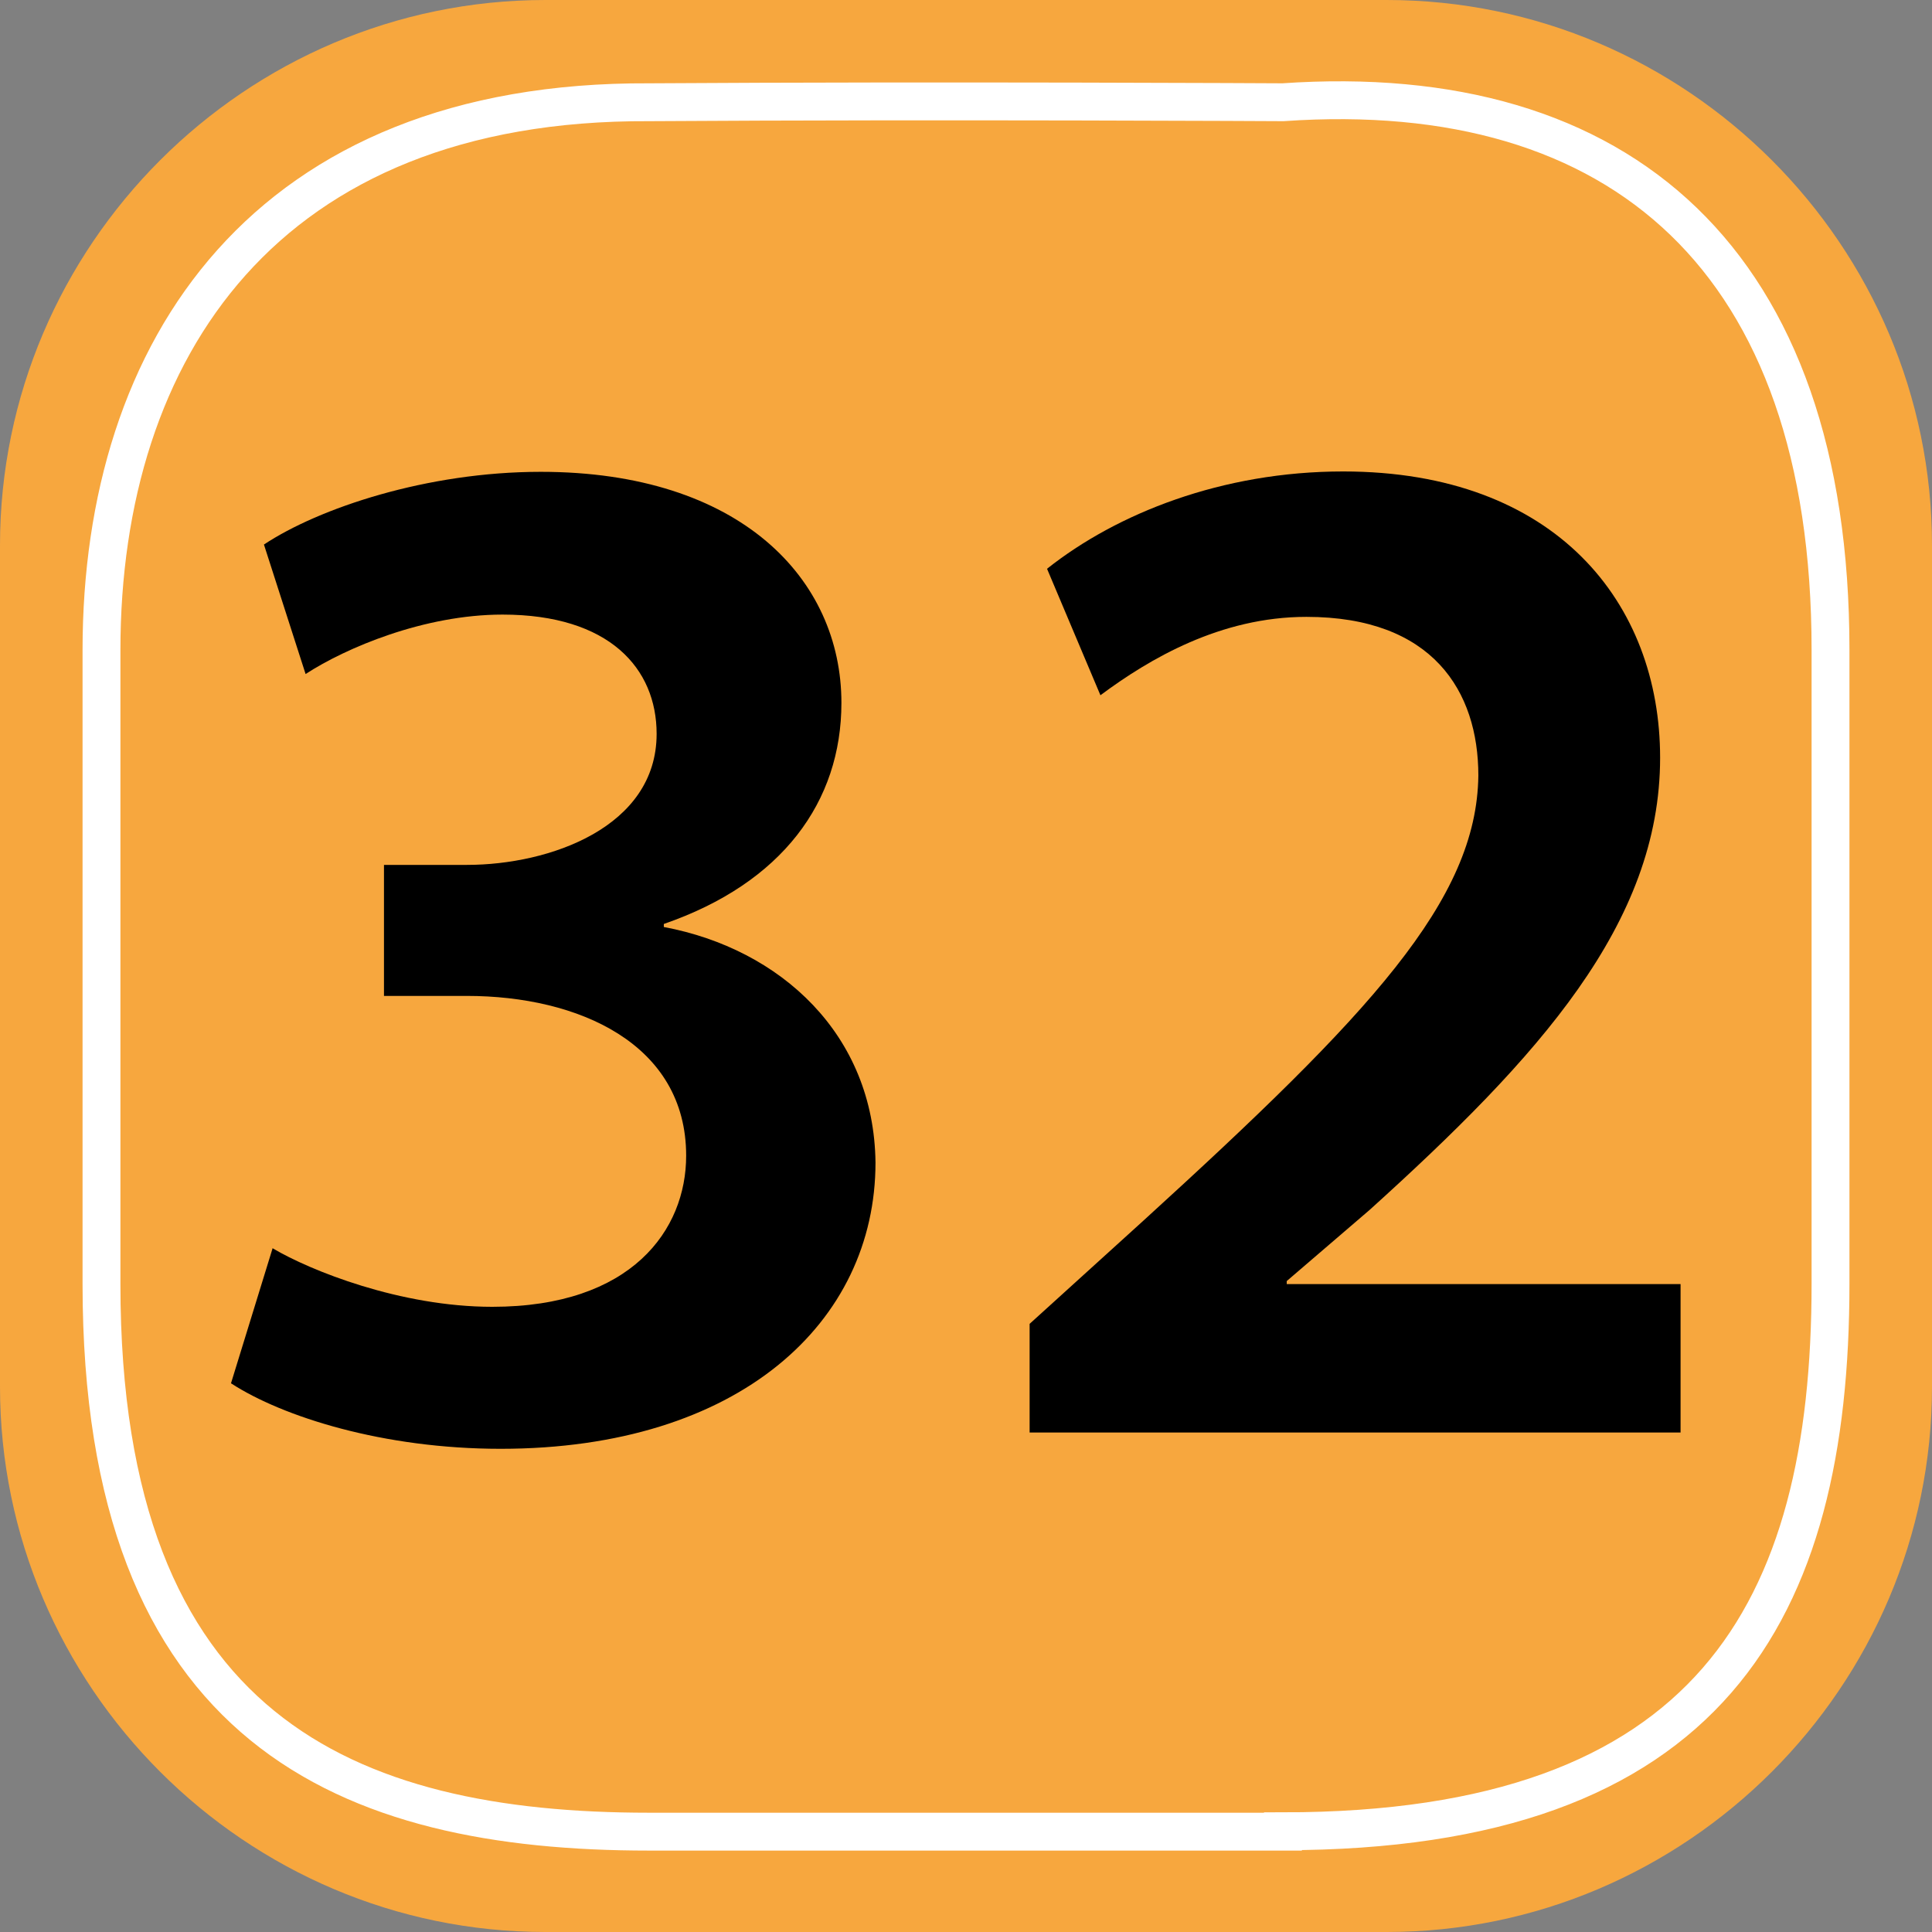 <?xml version="1.0" encoding="UTF-8"?>
<svg id="Calque_2" data-name="Calque 2" xmlns="http://www.w3.org/2000/svg" viewBox="0 0 51.02 51.02">
  <rect x="0" y="0" width="51.02" height="51.02" fill="#808080" stroke="none"/>
  <defs>
    <style>
      .cls-1 {
        fill: none;
        stroke: #fff;
        stroke-miterlimit: 10;
      }

      .cls-2 {
        fill: #f7a73e;
      }
    </style>
  </defs>
  <g id="Calque_1-2" data-name="Calque 1">
    <g>
      <path class="cls-2" d="M36.62,51.02H14.4c-7.92,0-14.4-6.48-14.4-14.4V14.4C0,6.48,6.48,0,14.4,0h22.22c7.92,0,14.4,6.48,14.4,14.4v22.22c0,7.92-6.48,14.4-14.4,14.4"/>
      <path d="M7.21,32.97c.98,.58,3.36,1.54,5.79,1.54,3.68,0,5.12-2.03,5.12-3.99,0-2.96-2.85-4.22-5.79-4.22h-2.19v-3.46h2.19c2.19,0,5.01-1,5.01-3.46,0-1.73-1.25-3.15-4.07-3.15-2.07,0-4.14,.88-5.2,1.57l-1.1-3.42c1.45-.96,4.3-1.92,7.31-1.92,5.28,0,7.94,2.84,7.94,6.1,0,2.61-1.56,4.76-4.69,5.84v.08c3.09,.58,5.55,2.84,5.59,6.22,0,4.22-3.6,7.56-9.9,7.56-3.09,0-5.75-.84-7.12-1.73l1.1-3.57Z"/>
      <path d="M27.19,37.84v-2.88l3.01-2.73c5.98-5.45,8.8-8.45,8.84-11.75,0-2.23-1.21-4.19-4.54-4.19-2.27,0-4.15,1.11-5.44,2.07l-1.41-3.34c1.84-1.46,4.62-2.57,7.82-2.57,5.63,0,8.37,3.49,8.37,7.56,0,4.38-3.21,7.91-7.67,11.94l-2.19,1.88v.08h10.4v3.92H27.19Z"/>
      <path class="cls-1" d="M33.88,48.37H17.14c-7.95,0-14.46-2.65-14.46-14.46V17.17C2.68,9.21,7.02,2.65,17.14,2.7c7.77-.05,16.74,0,16.74,0,8.93-.62,14.46,4.19,14.46,14.46v16.74c0,8.65-3.17,14.46-14.46,14.46Z"/>
    </g>
  </g>
</svg>